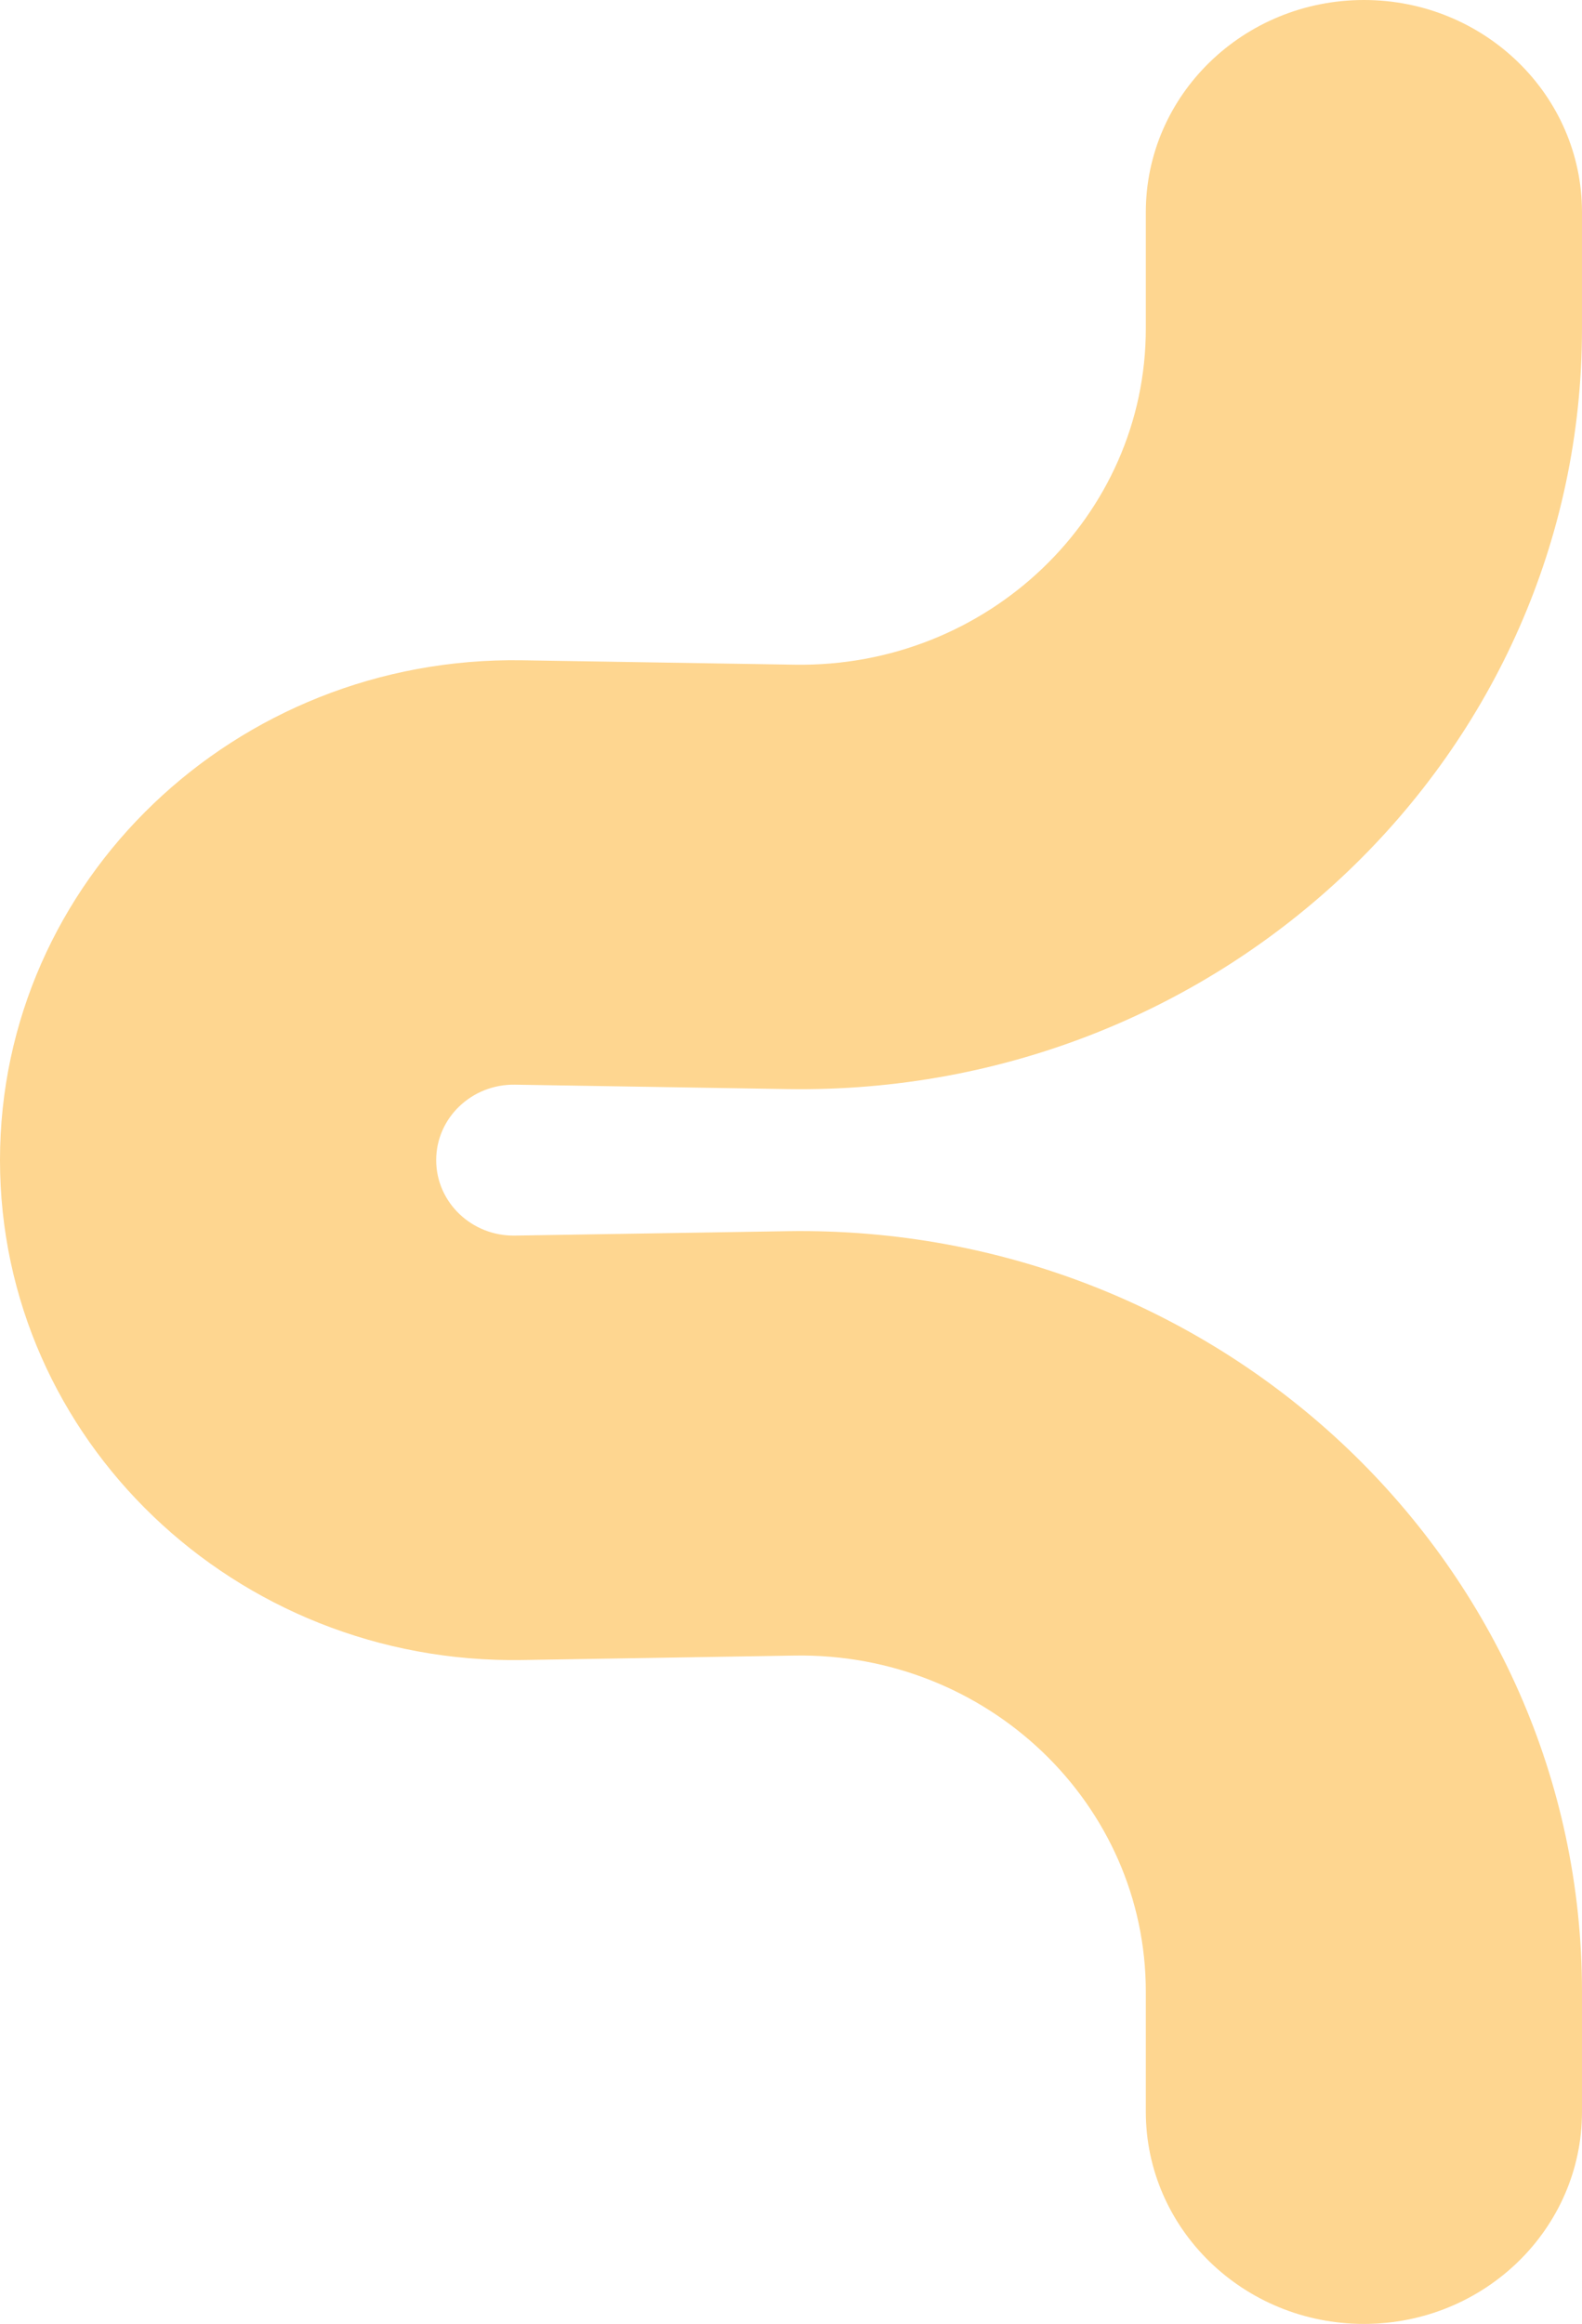 <svg xmlns="http://www.w3.org/2000/svg" fill="none" viewBox="0 0 32 47" height="47" width="32">
<path fill="#FED690" d="M8.823 23.463C8.823 24.316 9.541 25.004 10.417 24.989L15.927 24.9C24.76 24.757 32 31.685 32 40.281L32 42.708C32 45.078 30.025 47 27.589 47C25.152 47 23.177 45.078 23.177 42.708L23.177 40.281C23.177 36.482 19.978 33.42 16.073 33.483L10.565 33.573C4.759 33.667 -7.81856e-07 29.113 -1.02883e-06 23.463C-1.27579e-06 17.813 4.758 13.26 10.564 13.354L16.073 13.443C19.978 13.506 23.177 10.444 23.177 6.645L23.177 4.292C23.177 1.922 25.152 -1.09945e-06 27.589 -1.20594e-06C30.025 -1.31244e-06 32 1.922 32 4.292L32 6.645C32 15.241 24.76 22.169 15.927 22.026L10.417 21.937C9.541 21.923 8.823 22.61 8.823 23.463Z" clip-rule="evenodd" fill-rule="evenodd"></path>
</svg>
